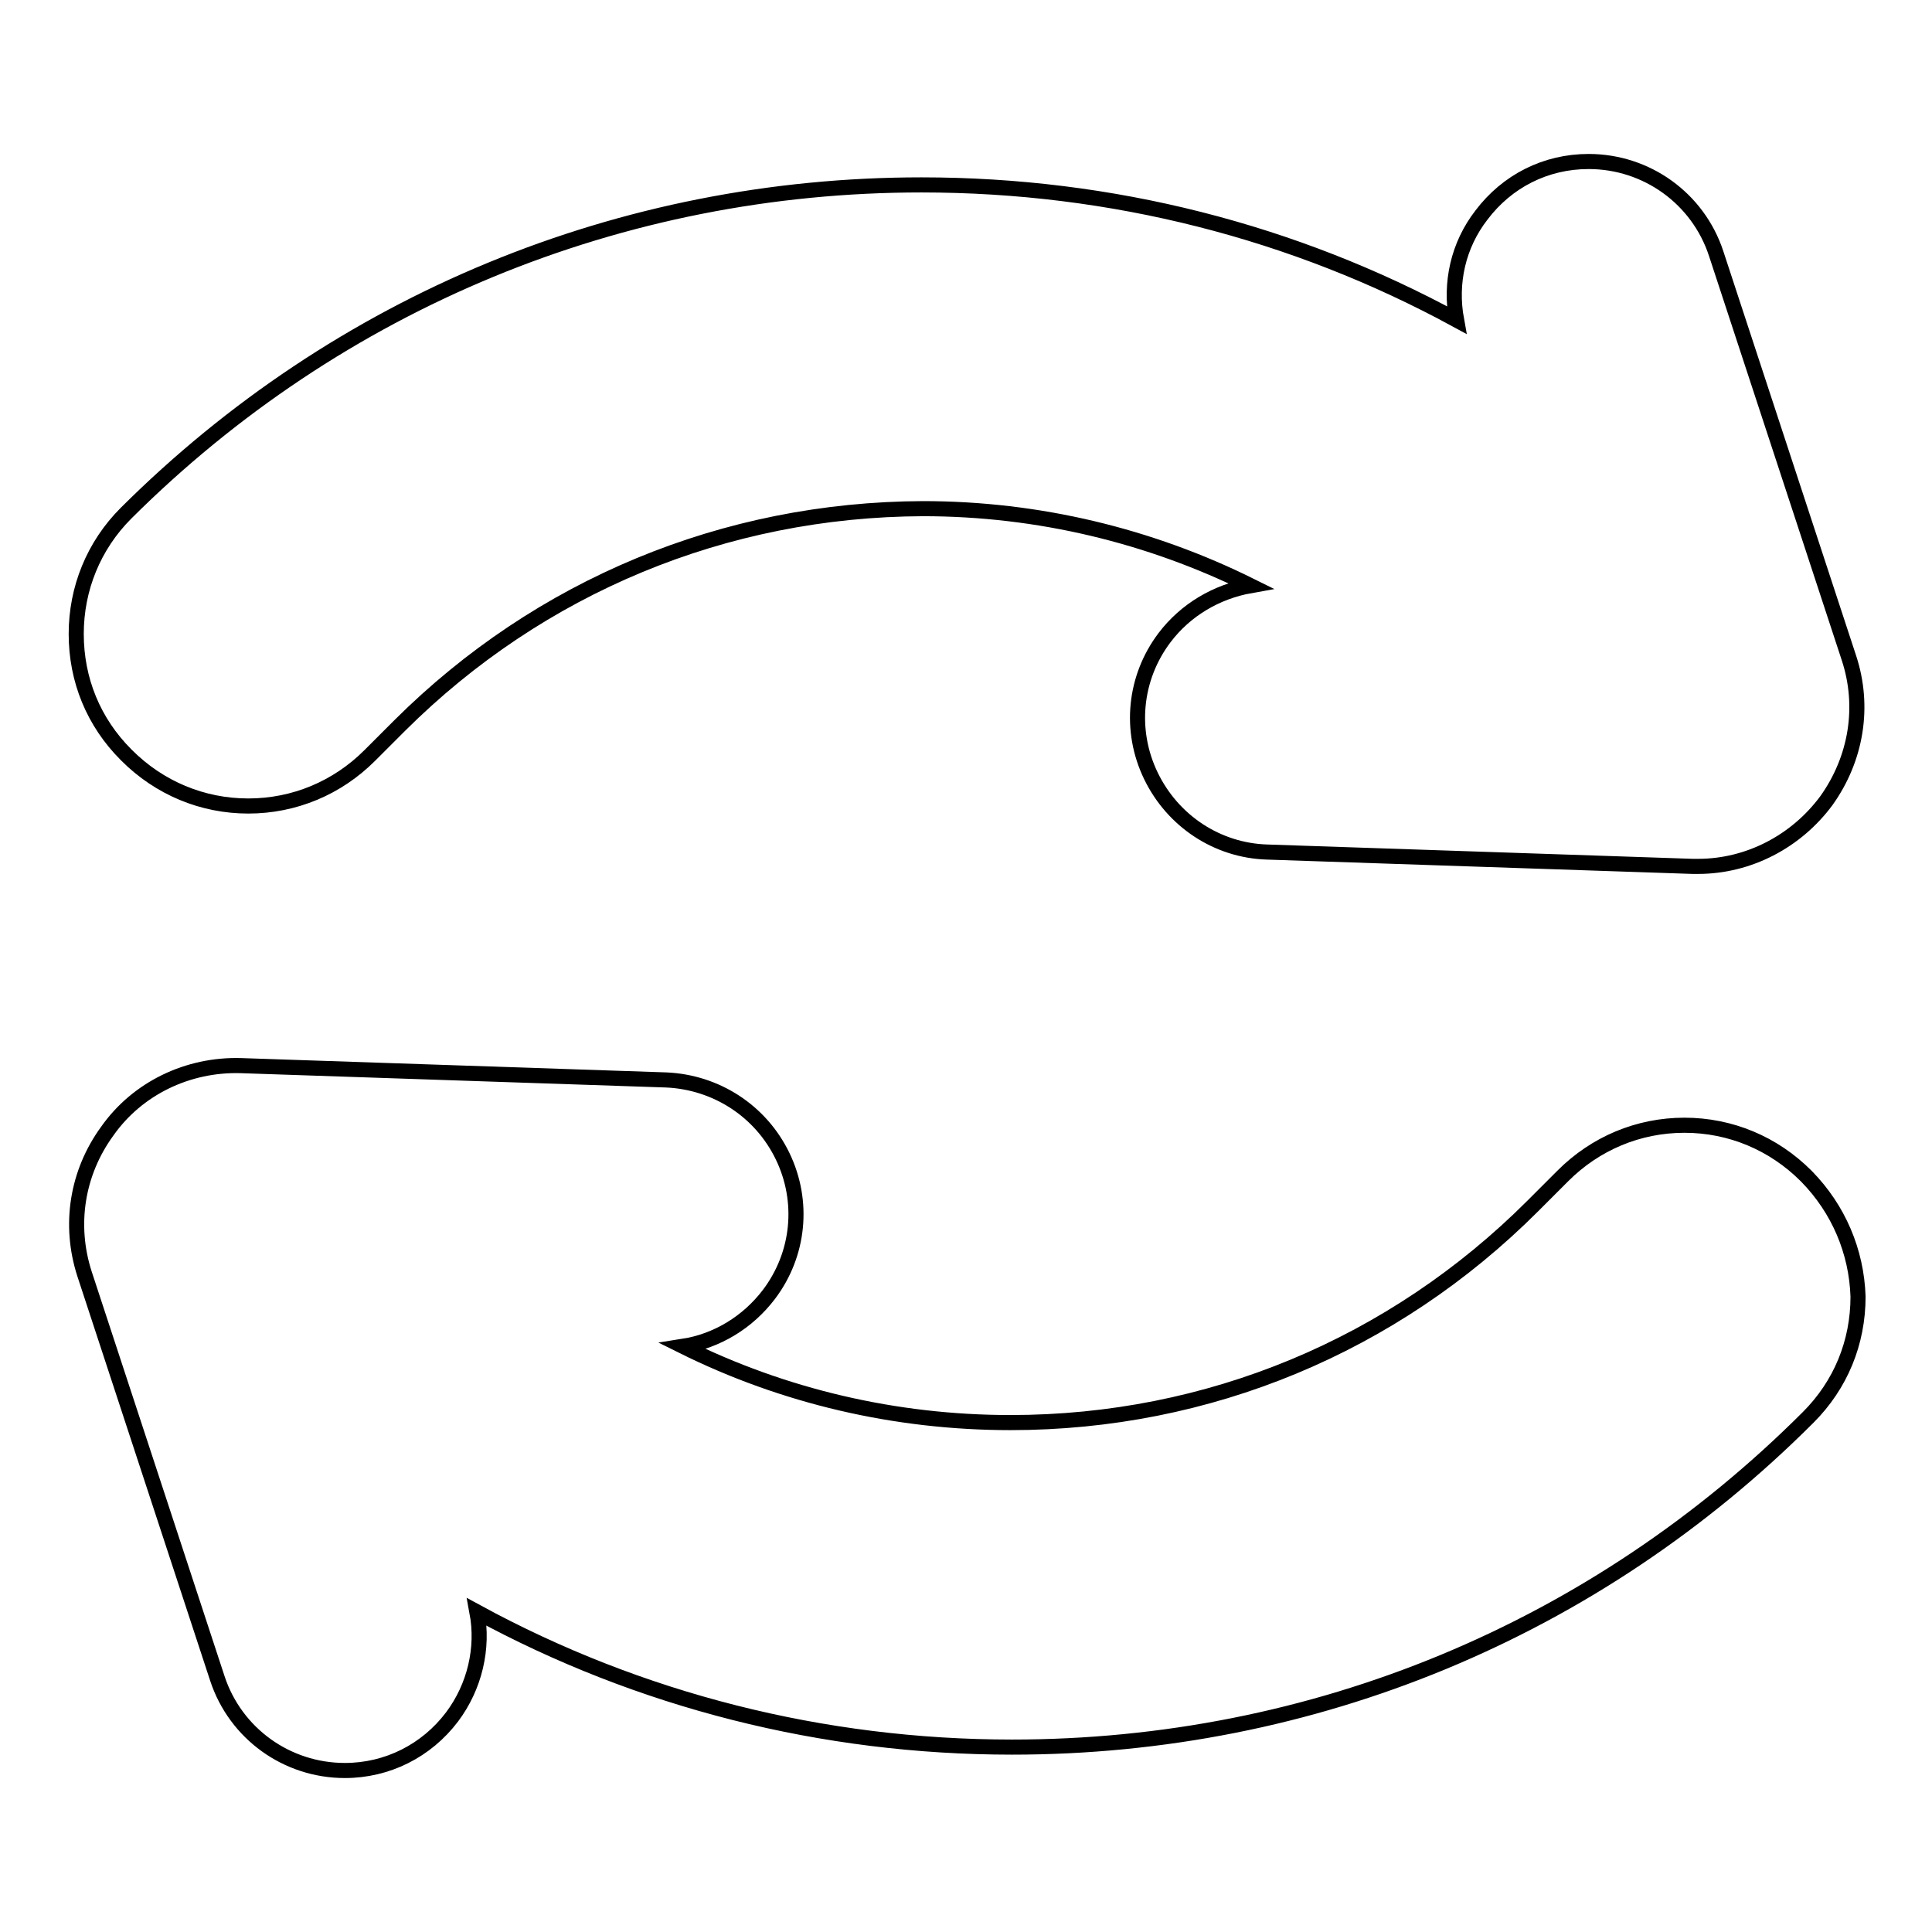 <?xml version="1.0" encoding="utf-8"?>
<!-- Svg Vector Icons : http://www.onlinewebfonts.com/icon -->
<!DOCTYPE svg PUBLIC "-//W3C//DTD SVG 1.1//EN" "http://www.w3.org/Graphics/SVG/1.1/DTD/svg11.dtd">
<svg version="1.1" xmlns="http://www.w3.org/2000/svg" xmlns:xlink="http://www.w3.org/1999/xlink" x="0px" y="0px" viewBox="0 0 256 256" enable-background="new 0 0 256 256" xml:space="preserve">
<g><g><path stroke-width="2" fill-opacity="0" stroke="#000000"  d="M242,106.1c-4,5.4-10.3,8.7-17,8.7l0,0c-0.2,0-0.5,0-0.7,0l-56.4-1.9c-6.6-0.2-12.5-4.1-15.4-10.1c-2.9-6-2.2-13,1.8-18.3c2.8-3.7,6.9-6.1,11.4-6.9c-13.3-6.6-28.1-10.2-43.4-10.2C96,67.5,71.5,77.7,53,96.1l-4,4c-4.3,4.3-10,6.7-16.1,6.7s-11.8-2.4-16.1-6.7l-0.1-0.1c-4.3-4.3-6.6-9.9-6.6-16c0-6,2.3-11.7,6.6-16C44.8,40,82.3,24.5,122.1,24.5c25.2,0,49.4,6.2,70.9,17.9c-0.9-4.9,0.2-9.9,3.3-13.9c3.4-4.5,8.5-7.1,14.2-7.1c7.7,0,14.5,4.9,16.9,12.2l17.6,53.6C247.1,93.6,246,100.5,242,106.1z M239.4,155.9l-0.1-0.1c-4.3-4.3-10-6.7-16.1-6.7s-11.8,2.4-16.1,6.7l-4,4c-18.5,18.5-43,28.7-69.2,28.7c-15.3,0-30.1-3.5-43.4-10.1c4.5-0.7,8.6-3.2,11.4-6.9c4-5.3,4.7-12.3,1.8-18.3c-2.9-6-8.8-9.8-15.4-10.1l-56.4-1.9c-7-0.2-13.7,3-17.7,8.7c-4,5.5-5.1,12.4-3,18.9l17.6,53.6c2.4,7.3,9.2,12.2,16.9,12.2c5.6,0,10.8-2.6,14.2-7.1c3-4,4.2-9.1,3.3-13.9c21.5,11.7,45.8,17.9,70.9,17.9c39.9,0,77.3-15.5,105.5-43.7c4.3-4.3,6.6-9.9,6.6-16C246,165.8,243.6,160.2,239.4,155.9z"/><g></g><g></g><g></g><g></g><g></g><g></g><g></g><g></g><g></g><g></g><g></g><g></g><g></g><g></g><g></g></g></g>
</svg>
